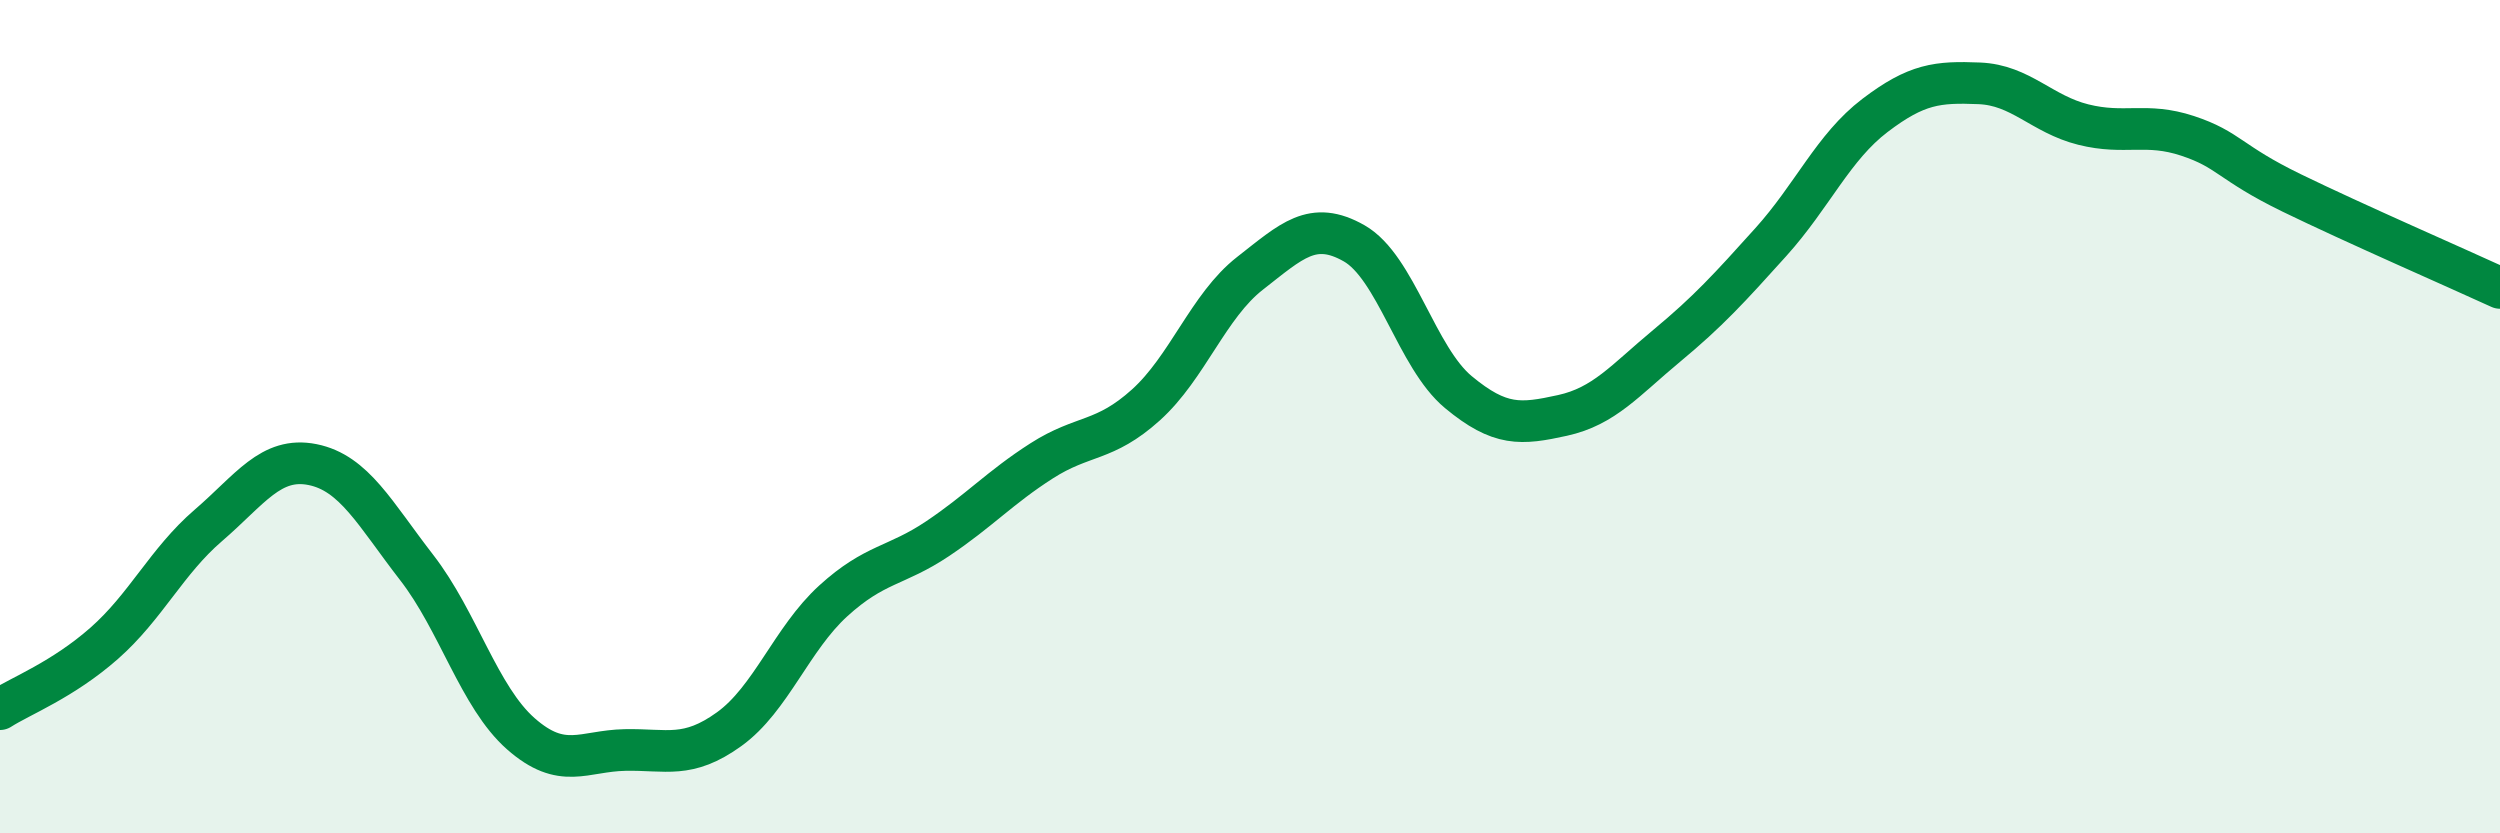
    <svg width="60" height="20" viewBox="0 0 60 20" xmlns="http://www.w3.org/2000/svg">
      <path
        d="M 0,17.02 C 0.5,16.7 1.5,16.32 2.5,15.44 C 3.5,14.56 4,13.47 5,12.61 C 6,11.75 6.5,10.95 7.5,11.15 C 8.5,11.35 9,12.33 10,13.62 C 11,14.91 11.5,16.73 12.5,17.61 C 13.5,18.49 14,18.02 15,18 C 16,17.98 16.5,18.22 17.5,17.5 C 18.5,16.78 19,15.33 20,14.42 C 21,13.51 21.5,13.6 22.5,12.93 C 23.5,12.26 24,11.7 25,11.06 C 26,10.42 26.5,10.62 27.5,9.72 C 28.5,8.82 29,7.34 30,6.56 C 31,5.78 31.5,5.27 32.5,5.84 C 33.5,6.41 34,8.58 35,9.41 C 36,10.24 36.5,10.19 37.5,9.97 C 38.5,9.75 39,9.13 40,8.3 C 41,7.47 41.5,6.92 42.5,5.81 C 43.5,4.7 44,3.53 45,2.77 C 46,2.01 46.5,1.96 47.5,2 C 48.5,2.04 49,2.74 50,2.99 C 51,3.24 51.5,2.93 52.5,3.26 C 53.5,3.59 53.5,3.9 55,4.63 C 56.5,5.36 59,6.45 60,6.91L60 20L0 20Z"
        fill="#008740"
        opacity="0.1"
        stroke-linecap="round"
        stroke-linejoin="round"
      />
      <path
        d="M 0,17.02 C 0.5,16.7 1.5,16.32 2.5,15.44 C 3.5,14.56 4,13.47 5,12.61 C 6,11.75 6.5,10.95 7.5,11.15 C 8.5,11.35 9,12.33 10,13.62 C 11,14.91 11.5,16.73 12.5,17.61 C 13.5,18.49 14,18.02 15,18 C 16,17.98 16.5,18.22 17.5,17.5 C 18.5,16.78 19,15.33 20,14.42 C 21,13.51 21.5,13.6 22.5,12.93 C 23.5,12.26 24,11.7 25,11.06 C 26,10.42 26.5,10.62 27.5,9.72 C 28.5,8.82 29,7.34 30,6.56 C 31,5.78 31.5,5.27 32.5,5.84 C 33.5,6.41 34,8.58 35,9.41 C 36,10.24 36.5,10.19 37.5,9.97 C 38.5,9.75 39,9.13 40,8.3 C 41,7.47 41.5,6.92 42.5,5.81 C 43.5,4.7 44,3.53 45,2.77 C 46,2.01 46.5,1.96 47.5,2 C 48.5,2.04 49,2.74 50,2.99 C 51,3.24 51.5,2.93 52.5,3.26 C 53.5,3.59 53.5,3.9 55,4.63 C 56.5,5.36 59,6.45 60,6.91"
        stroke="#008740"
        stroke-width="1"
        fill="none"
        stroke-linecap="round"
        stroke-linejoin="round"
      />
    </svg>
  